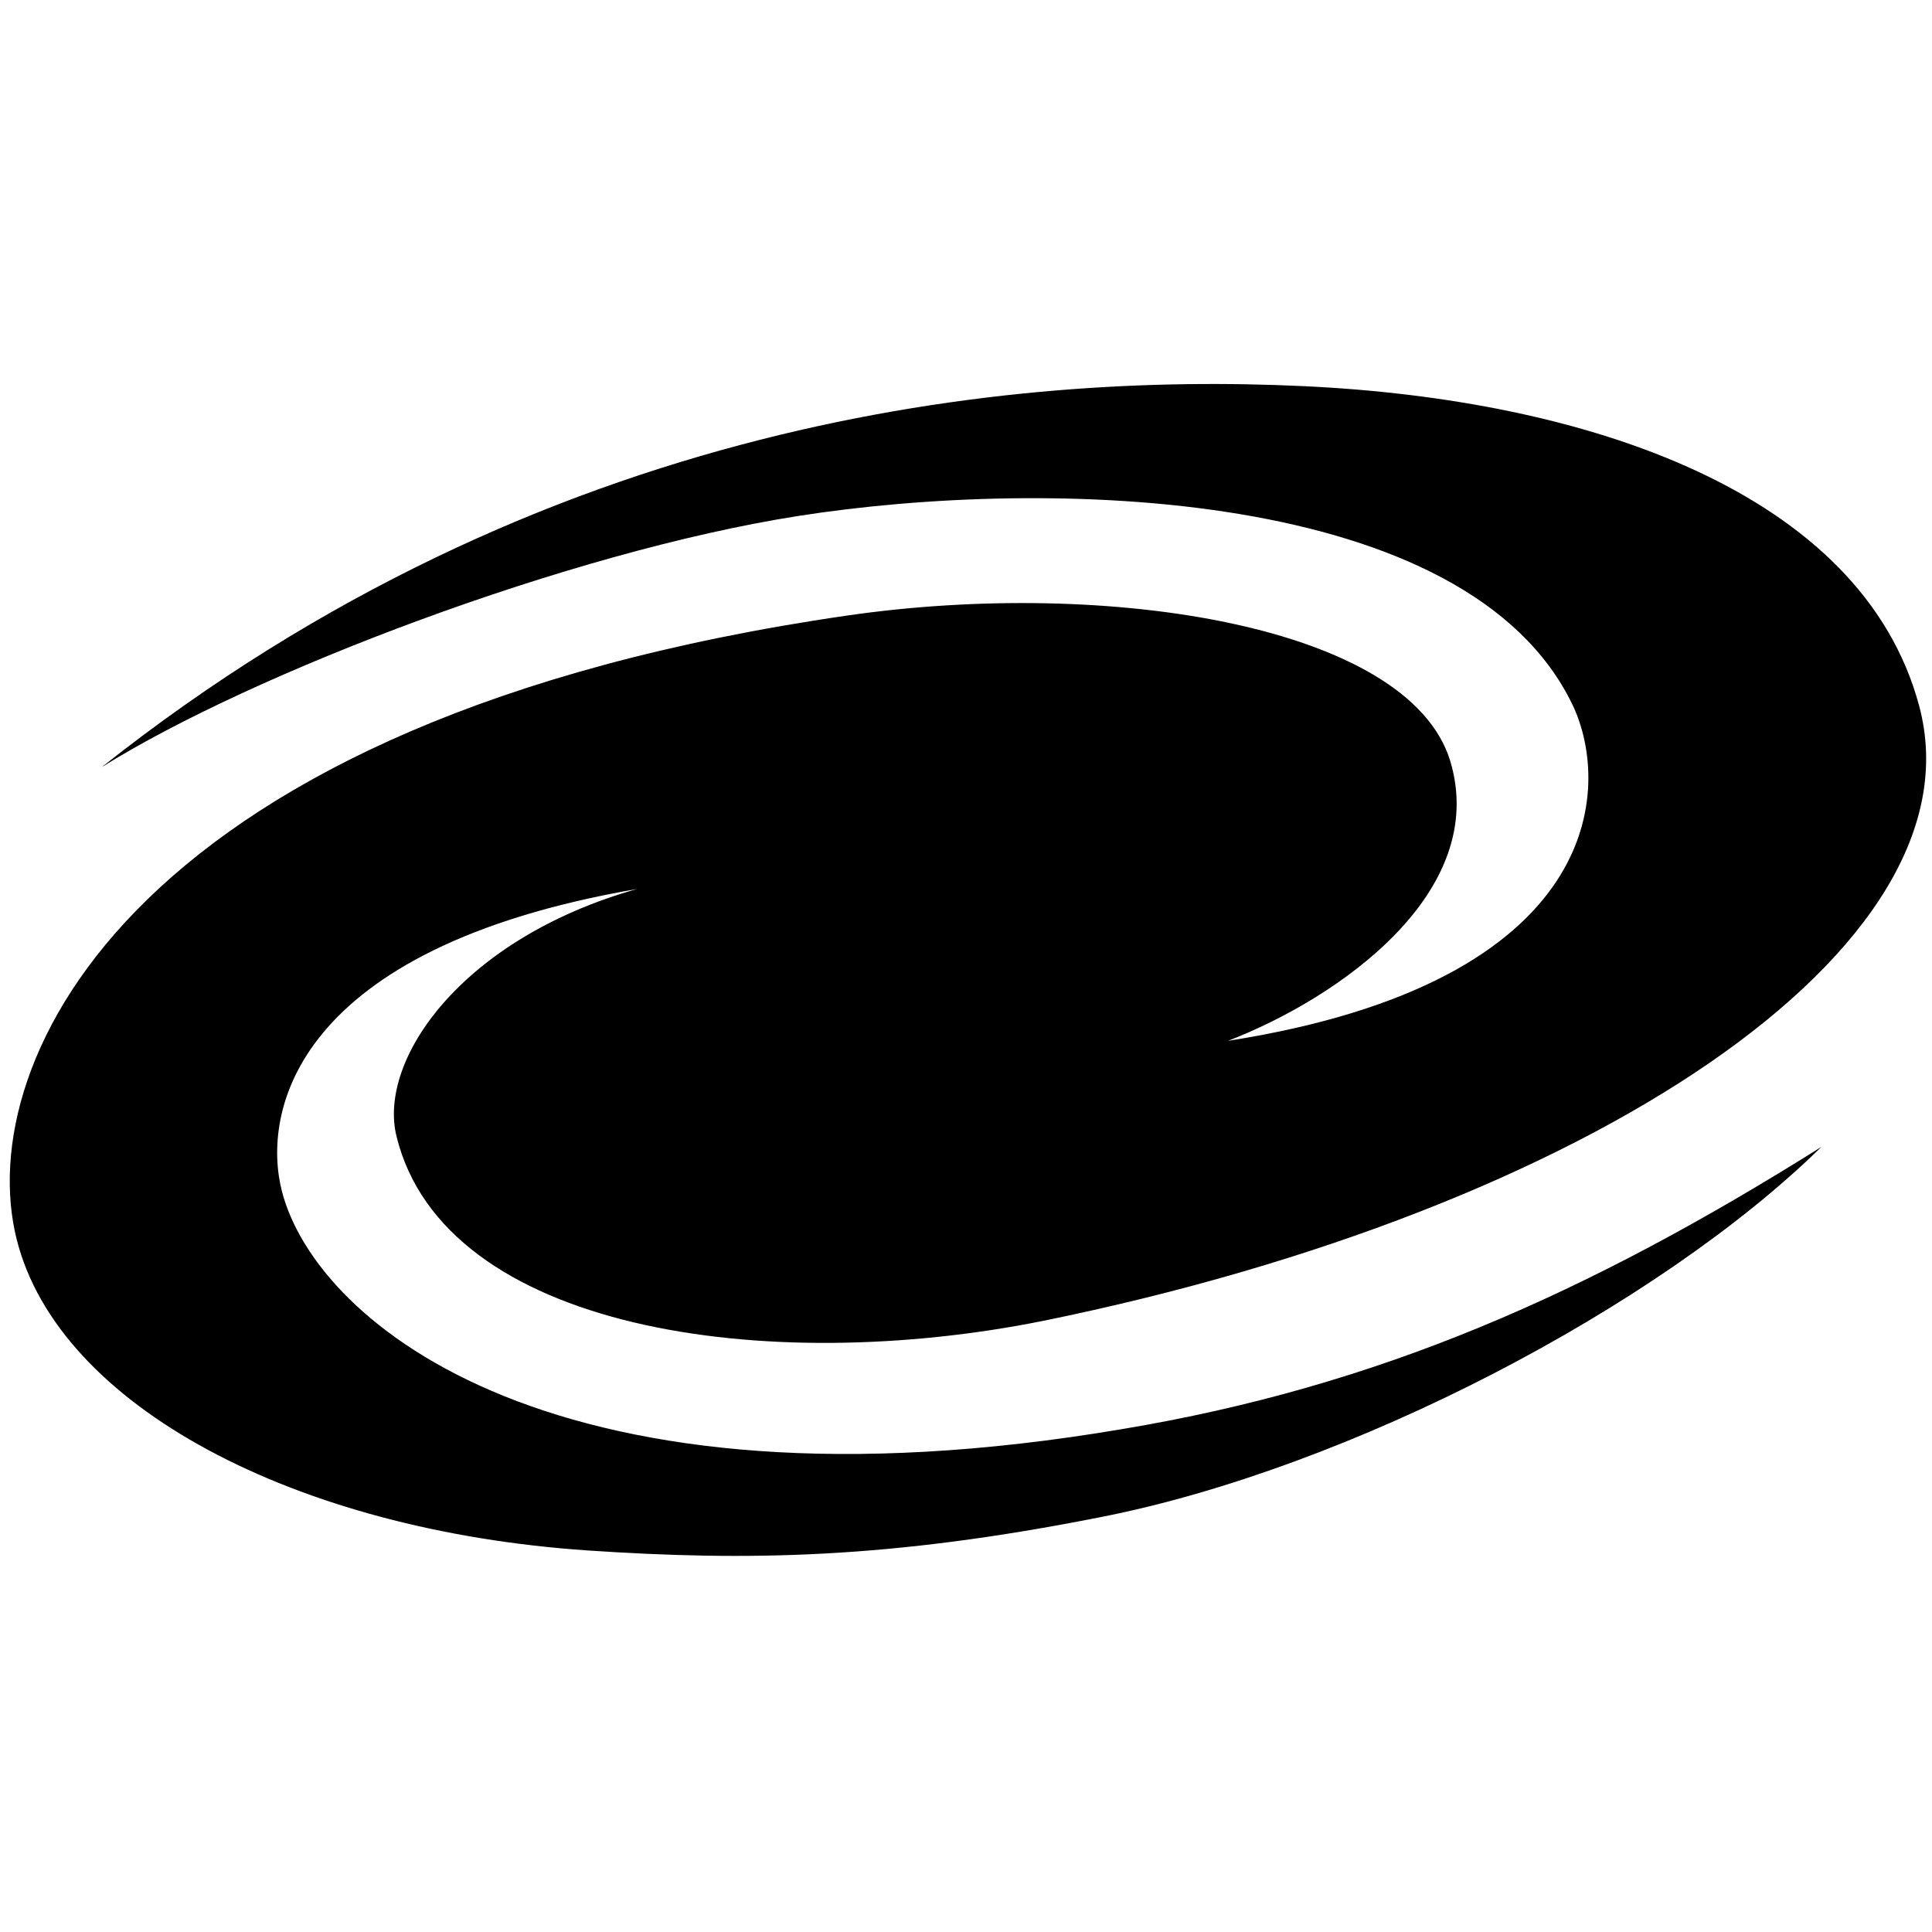 <?xml version="1.0" encoding="UTF-8"?>
<svg id="Layer_1" data-name="Layer 1" xmlns="http://www.w3.org/2000/svg" version="1.1" viewBox="0 0 72 72">
  <defs>
    <style>
      .cls-1 {
        fill: #000;
        stroke-width: 0px;
      }
    </style>
  </defs>
  <path class="cls-1" d="M21.88,57.78c5.98.4,11.26.32,19.13-1.24,9.24-1.81,20.75-7.8,26.87-13.8-8.71,5.47-16.48,8.92-26.07,10.52-20.93,3.54-30-3.86-31.3-8.85-.77-2.96.44-9.07,13.23-11.28-6.53,1.84-9.68,6.37-8.96,9.23,1.78,7.22,13.75,8.95,24.12,6.86,20.28-4.14,35.05-13.88,32.62-22.92-2.14-7.96-12.37-11.42-22.96-11.91-10.81-.51-28.27,1.12-44.77,14.2,5.62-3.51,17.42-8.02,25.95-9.36,9.3-1.46,24.98-1.08,28.87,7.05,1.46,3.08,1.17,10.31-12.85,12.51,4.16-1.6,9.77-5.56,8.28-10.45-1.56-5.02-12.73-6.81-22.47-5.4C5.01,26.79-1.05,39.51.62,46.18c1.56,6.23,10.4,10.86,21.27,11.6"/>
</svg>